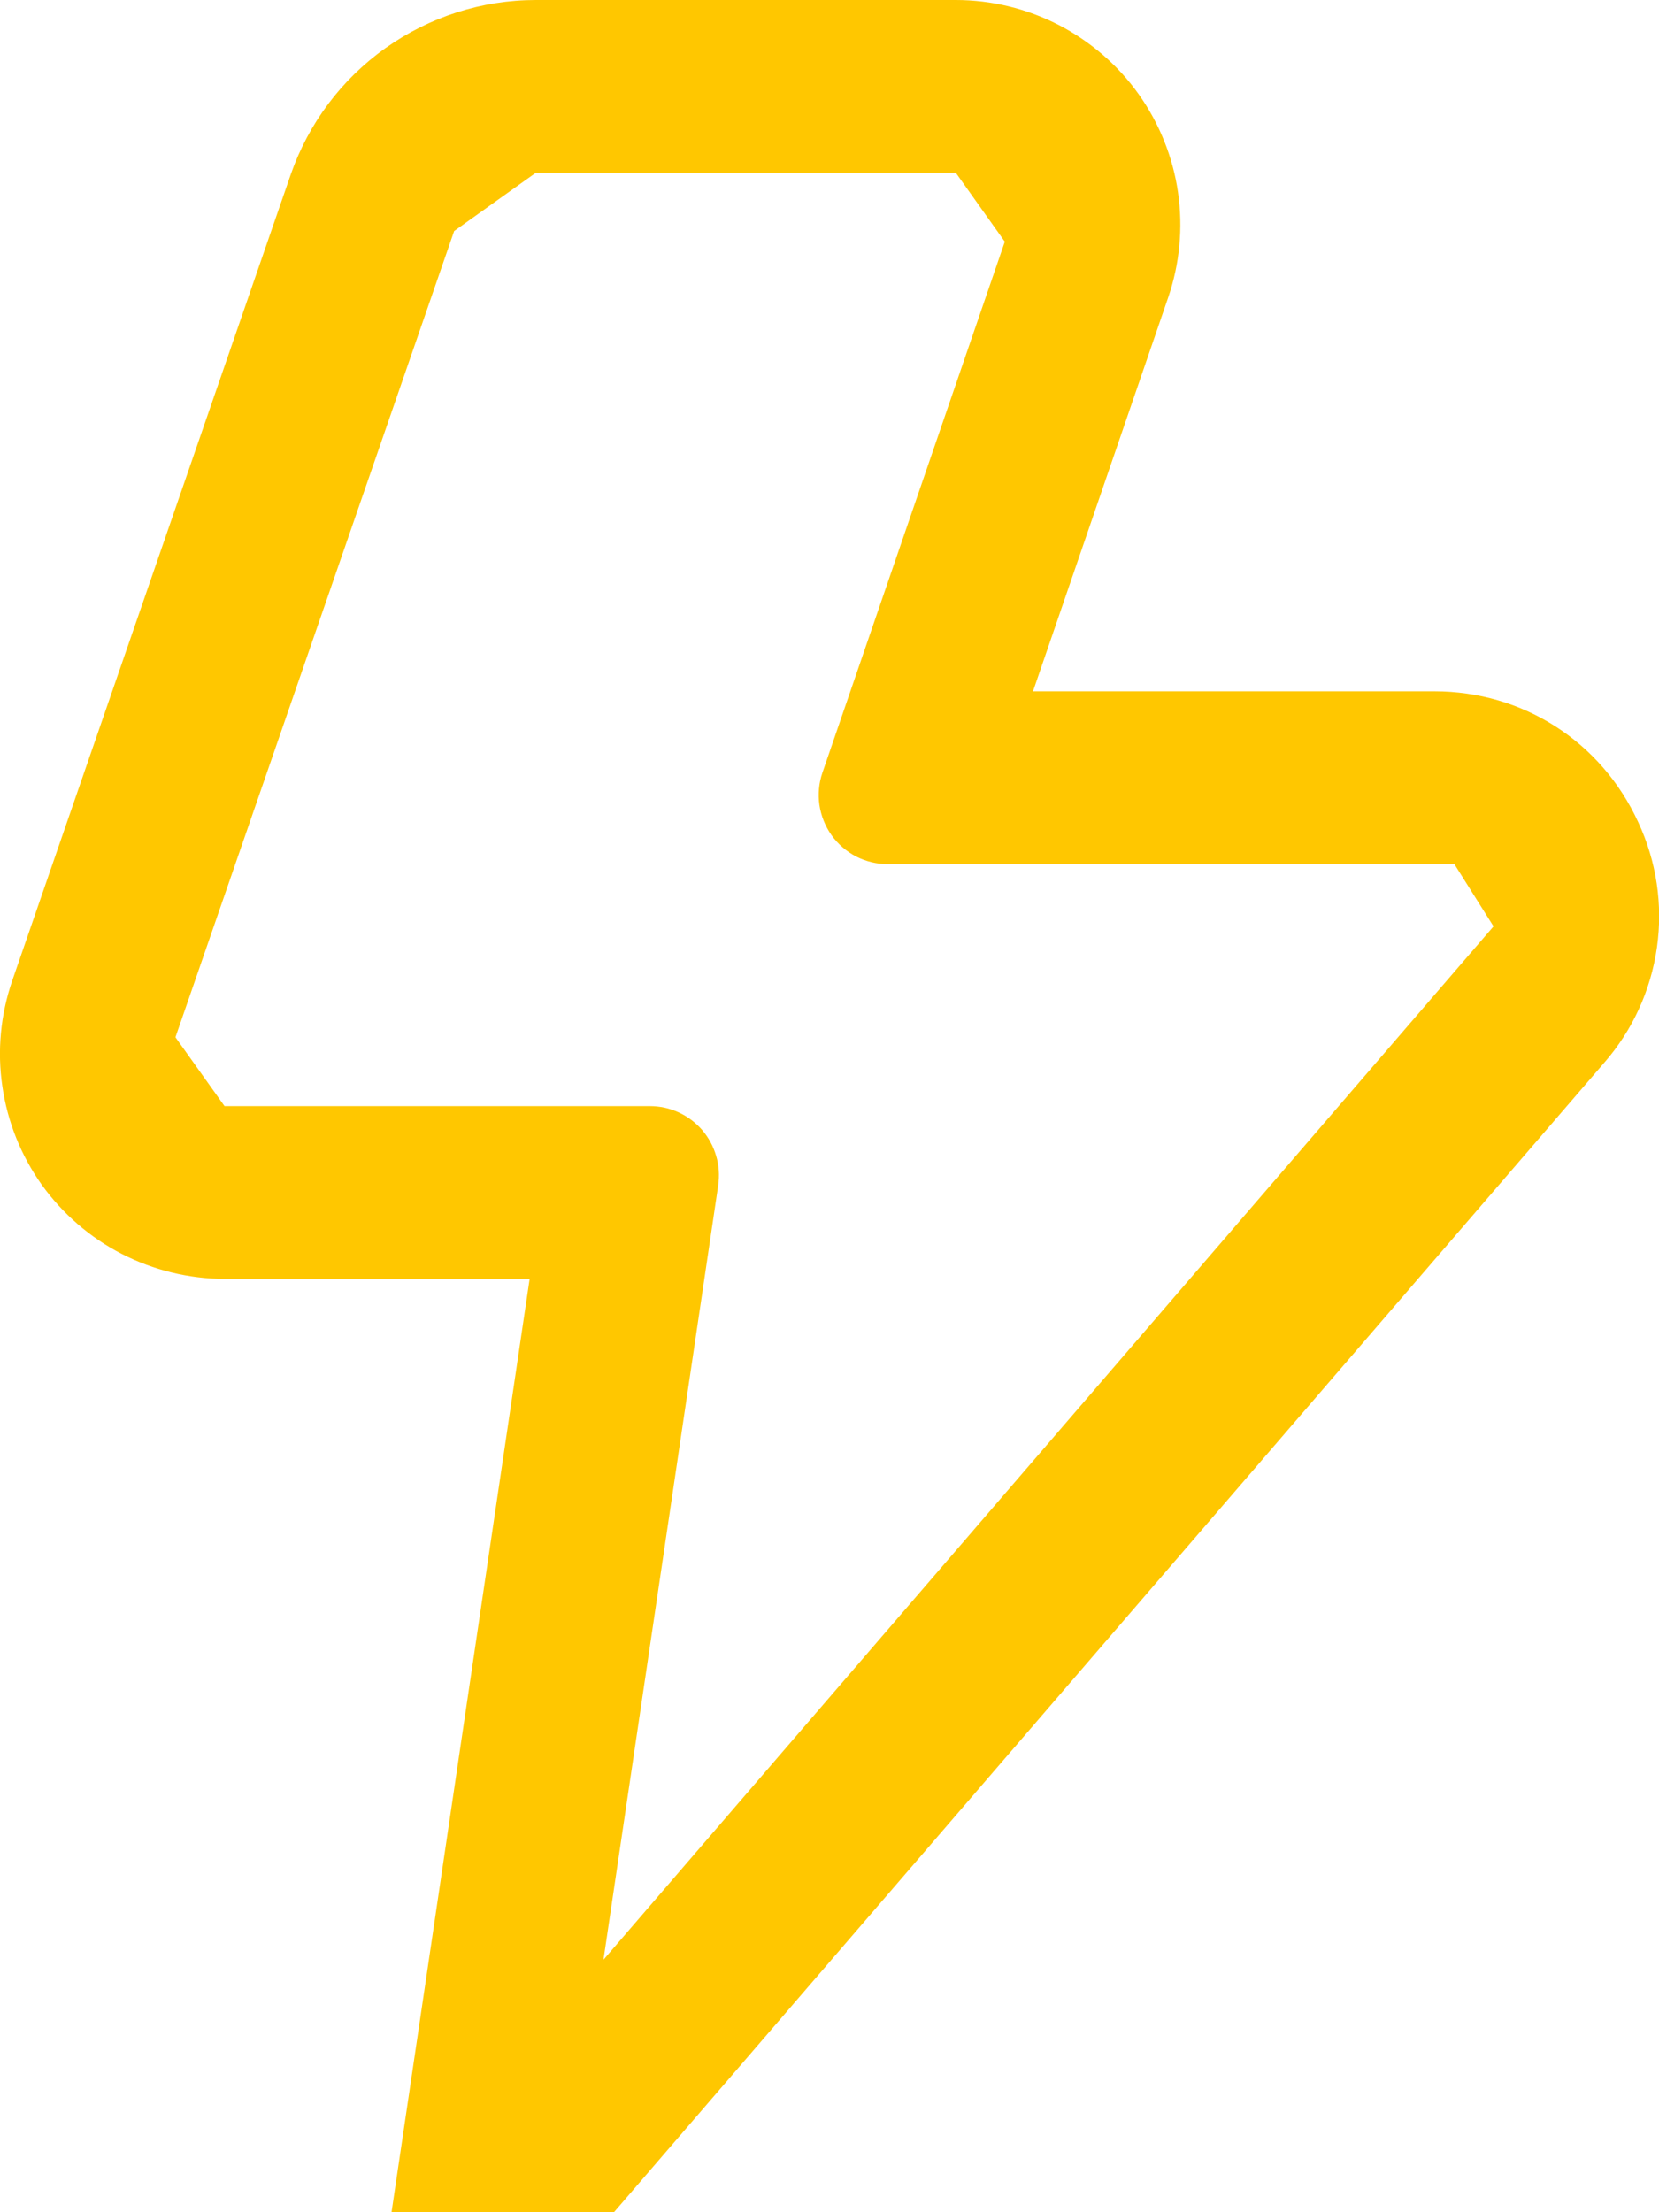 <svg width="12" height="16" viewBox="0 0 12 16" fill="none" xmlns="http://www.w3.org/2000/svg">
<path d="M4.441 16H2.832L3.831 9.25H1.624C1.365 9.249 1.111 9.187 0.881 9.069C0.651 8.951 0.453 8.779 0.302 8.569C0.152 8.358 0.054 8.114 0.017 7.857C-0.021 7.601 0.004 7.339 0.088 7.094L2.103 1.262C2.231 0.894 2.47 0.574 2.788 0.348C3.106 0.122 3.486 0 3.876 2.59699e-07H6.913C7.172 -0 7.427 0.062 7.657 0.18C7.887 0.299 8.086 0.47 8.236 0.681C8.386 0.892 8.484 1.136 8.521 1.392C8.558 1.648 8.533 1.909 8.449 2.154L7.472 5H10.374C11.016 5 11.582 5.363 11.85 5.947C11.982 6.23 12.029 6.544 11.985 6.853C11.941 7.162 11.809 7.451 11.604 7.686L4.441 16ZM10.52 6.25H6.422C6.342 6.25 6.264 6.231 6.193 6.195C6.122 6.158 6.061 6.105 6.015 6.041C5.969 5.976 5.939 5.901 5.927 5.822C5.916 5.744 5.923 5.663 5.949 5.588L7.268 1.748L6.914 1.25H3.875L3.285 1.671L1.269 7.502L1.624 8H4.7C4.772 8 4.843 8.015 4.908 8.045C4.974 8.075 5.032 8.119 5.079 8.173C5.126 8.228 5.16 8.291 5.18 8.36C5.201 8.429 5.205 8.502 5.195 8.573L4.365 14.174L10.803 6.7L10.52 6.25Z" fill="#FFC700"/>
</svg>
